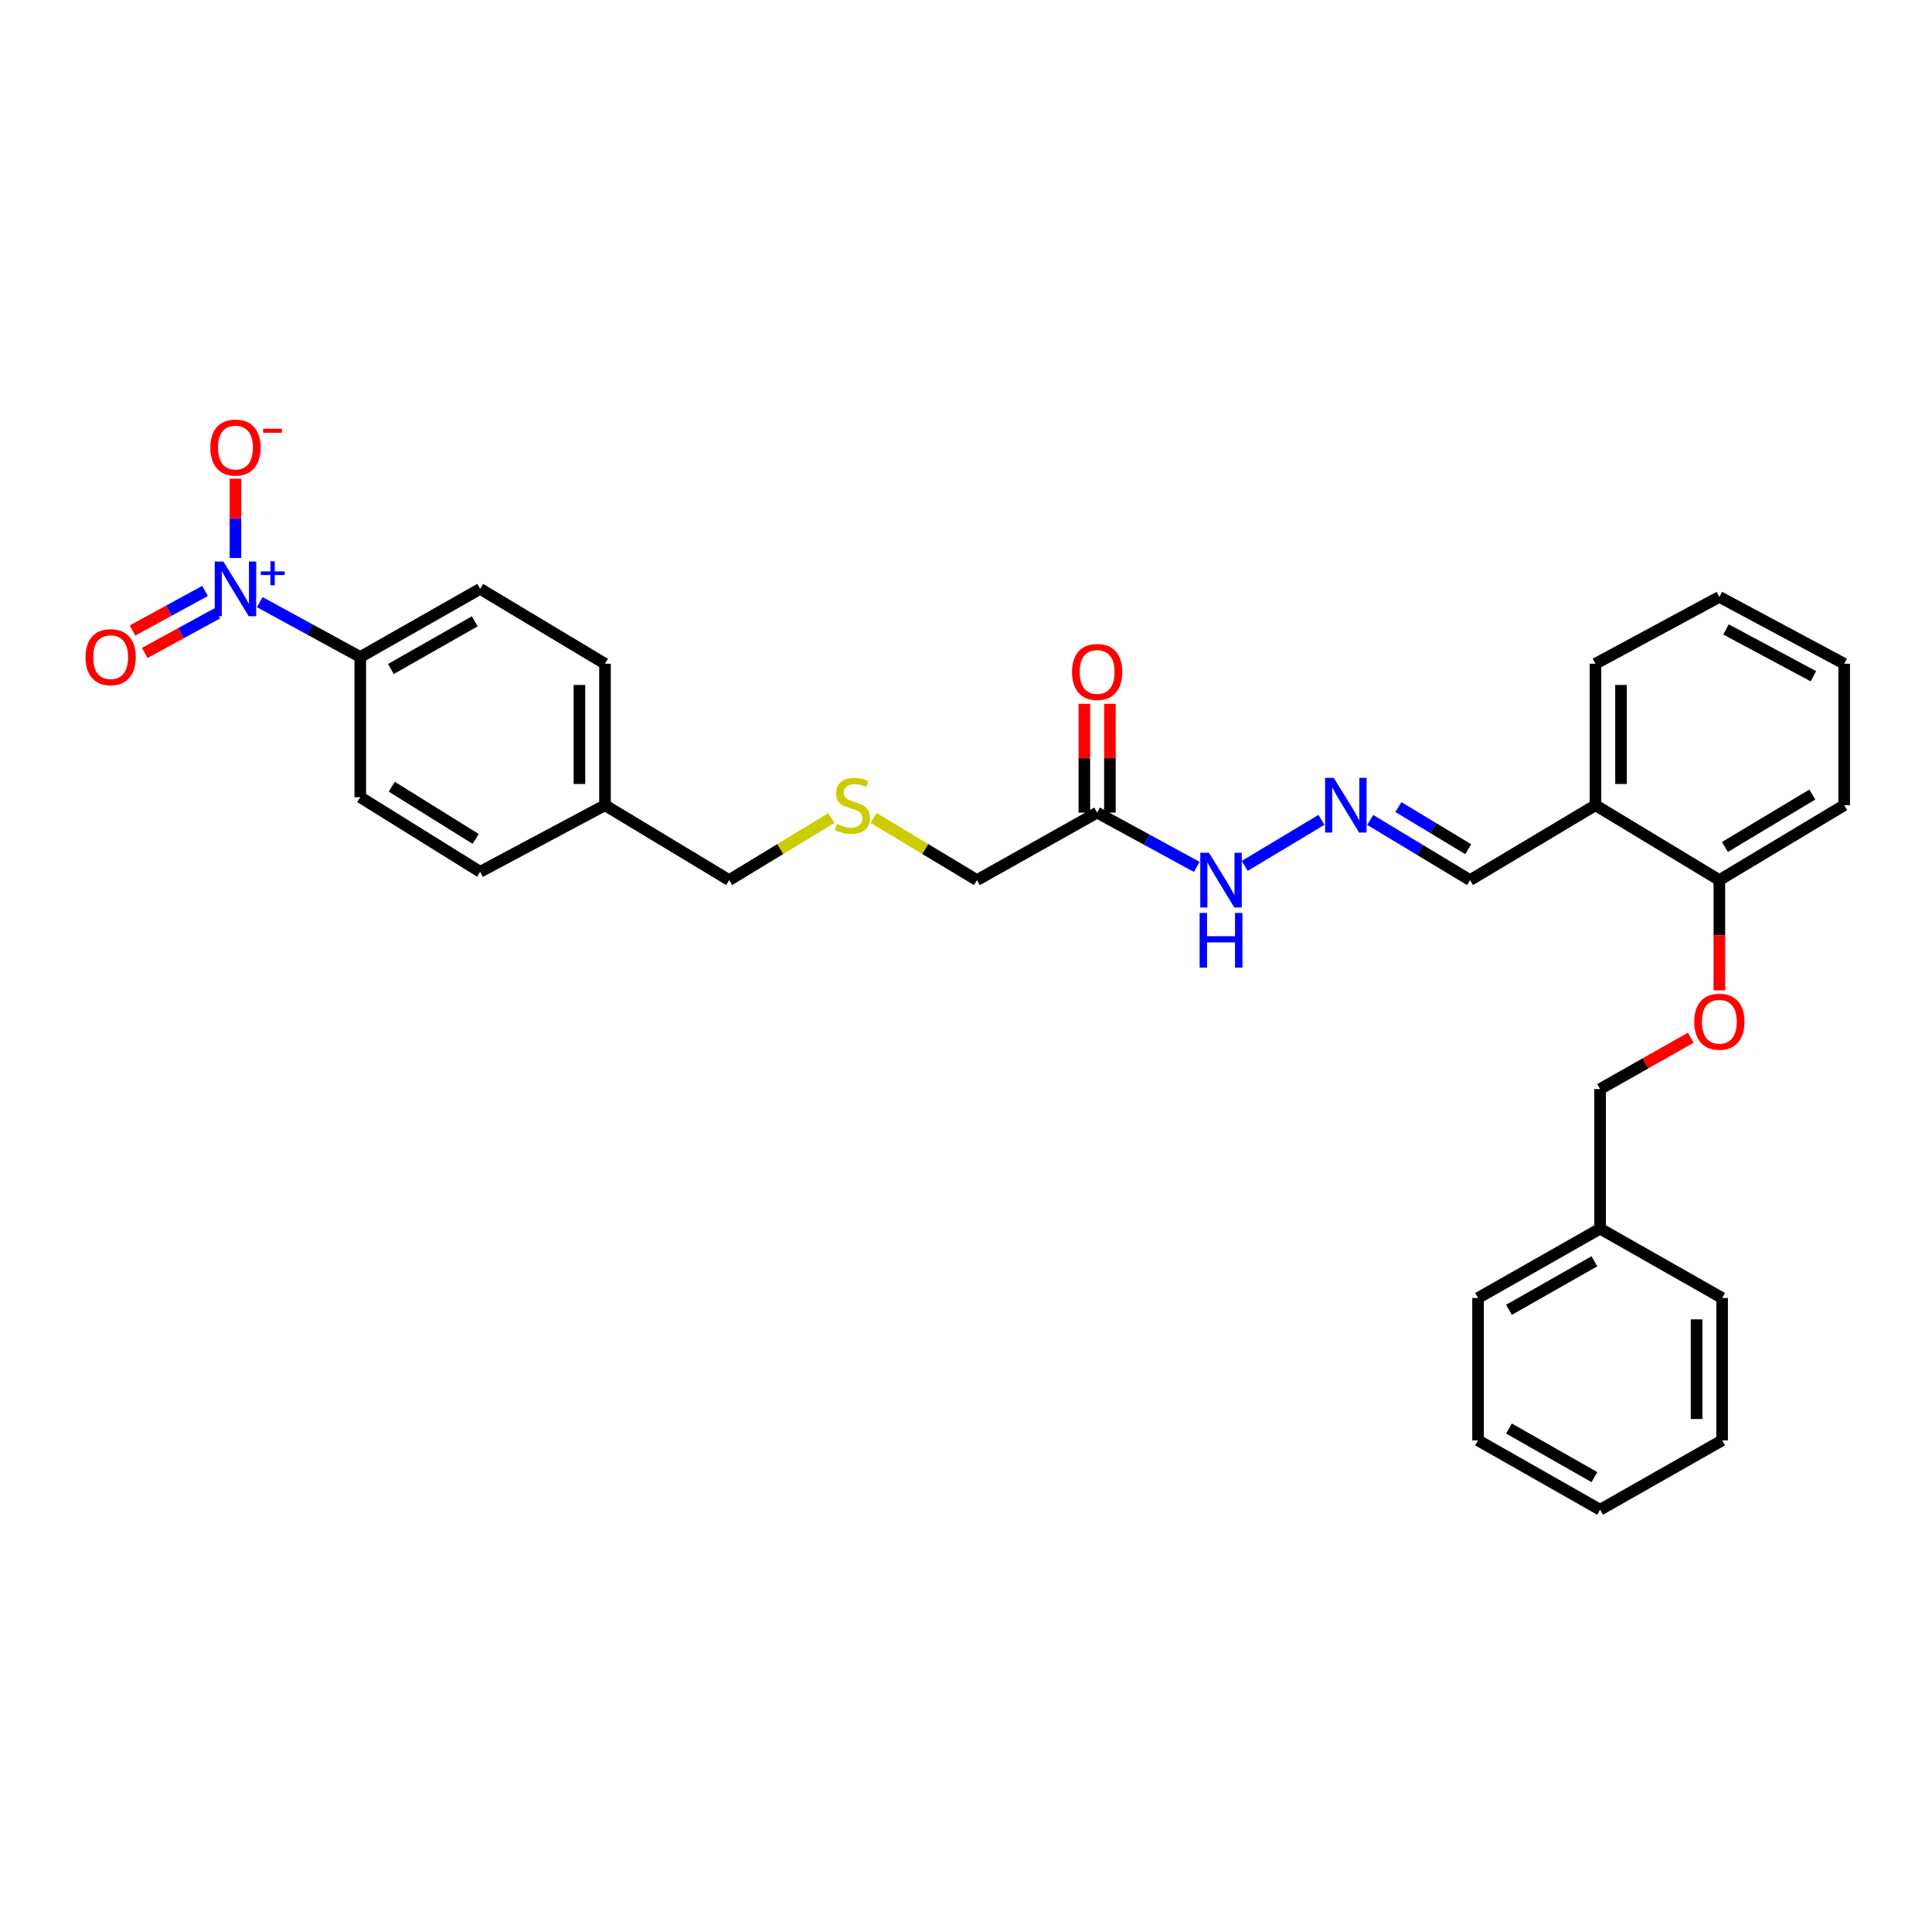 <?xml version='1.0' encoding='iso-8859-1'?>
<svg version='1.1' baseProfile='full'
              xmlns='http://www.w3.org/2000/svg'
                      xmlns:rdkit='http://www.rdkit.org/xml'
                      xmlns:xlink='http://www.w3.org/1999/xlink'
                  xml:space='preserve'
width='1000px' height='1000px' viewBox='0 0 1000 1000'>
<!-- END OF HEADER -->
<rect style='opacity:1.0;fill:#FFFFFF;stroke:none' width='1000' height='1000' x='0' y='0'> </rect>
<path class='bond-1' d='M 134.458,311.668 L 160.468,325.865' style='fill:none;fill-rule:evenodd;stroke:#0000FF;stroke-width:6px;stroke-linecap:butt;stroke-linejoin:miter;stroke-opacity:1' />
<path class='bond-1' d='M 160.468,325.865 L 186.478,340.063' style='fill:none;fill-rule:evenodd;stroke:#000000;stroke-width:6px;stroke-linecap:butt;stroke-linejoin:miter;stroke-opacity:1' />
<path class='bond-3' d='M 121.878,288.811 L 121.878,268.292' style='fill:none;fill-rule:evenodd;stroke:#0000FF;stroke-width:6px;stroke-linecap:butt;stroke-linejoin:miter;stroke-opacity:1' />
<path class='bond-3' d='M 121.878,268.292 L 121.878,247.773' style='fill:none;fill-rule:evenodd;stroke:#FF0000;stroke-width:6px;stroke-linecap:butt;stroke-linejoin:miter;stroke-opacity:1' />
<path class='bond-4' d='M 106.13,305.863 L 87.357,316.109' style='fill:none;fill-rule:evenodd;stroke:#0000FF;stroke-width:6px;stroke-linecap:butt;stroke-linejoin:miter;stroke-opacity:1' />
<path class='bond-4' d='M 87.357,316.109 L 68.585,326.354' style='fill:none;fill-rule:evenodd;stroke:#FF0000;stroke-width:6px;stroke-linecap:butt;stroke-linejoin:miter;stroke-opacity:1' />
<path class='bond-4' d='M 112.466,317.472 L 93.693,327.718' style='fill:none;fill-rule:evenodd;stroke:#0000FF;stroke-width:6px;stroke-linecap:butt;stroke-linejoin:miter;stroke-opacity:1' />
<path class='bond-4' d='M 93.693,327.718 L 74.921,337.964' style='fill:none;fill-rule:evenodd;stroke:#FF0000;stroke-width:6px;stroke-linecap:butt;stroke-linejoin:miter;stroke-opacity:1' />
<path class='bond-0' d='M 567.878,420.607 L 505.673,455.545' style='fill:none;fill-rule:evenodd;stroke:#000000;stroke-width:6px;stroke-linecap:butt;stroke-linejoin:miter;stroke-opacity:1' />
<path class='bond-6' d='M 567.878,420.607 L 593.656,434.653' style='fill:none;fill-rule:evenodd;stroke:#000000;stroke-width:6px;stroke-linecap:butt;stroke-linejoin:miter;stroke-opacity:1' />
<path class='bond-6' d='M 593.656,434.653 L 619.435,448.699' style='fill:none;fill-rule:evenodd;stroke:#0000FF;stroke-width:6px;stroke-linecap:butt;stroke-linejoin:miter;stroke-opacity:1' />
<path class='bond-9' d='M 574.491,420.607 L 574.491,392.454' style='fill:none;fill-rule:evenodd;stroke:#000000;stroke-width:6px;stroke-linecap:butt;stroke-linejoin:miter;stroke-opacity:1' />
<path class='bond-9' d='M 574.491,392.454 L 574.491,364.301' style='fill:none;fill-rule:evenodd;stroke:#FF0000;stroke-width:6px;stroke-linecap:butt;stroke-linejoin:miter;stroke-opacity:1' />
<path class='bond-9' d='M 561.265,420.607 L 561.265,392.454' style='fill:none;fill-rule:evenodd;stroke:#000000;stroke-width:6px;stroke-linecap:butt;stroke-linejoin:miter;stroke-opacity:1' />
<path class='bond-9' d='M 561.265,392.454 L 561.265,364.301' style='fill:none;fill-rule:evenodd;stroke:#FF0000;stroke-width:6px;stroke-linecap:butt;stroke-linejoin:miter;stroke-opacity:1' />
<path class='bond-11' d='M 186.478,340.063 L 248.529,304.802' style='fill:none;fill-rule:evenodd;stroke:#000000;stroke-width:6px;stroke-linecap:butt;stroke-linejoin:miter;stroke-opacity:1' />
<path class='bond-11' d='M 202.32,346.272 L 245.756,321.59' style='fill:none;fill-rule:evenodd;stroke:#000000;stroke-width:6px;stroke-linecap:butt;stroke-linejoin:miter;stroke-opacity:1' />
<path class='bond-12' d='M 186.478,340.063 L 186.478,412.628' style='fill:none;fill-rule:evenodd;stroke:#000000;stroke-width:6px;stroke-linecap:butt;stroke-linejoin:miter;stroke-opacity:1' />
<path class='bond-2' d='M 683.984,424.354 L 644.256,448.191' style='fill:none;fill-rule:evenodd;stroke:#0000FF;stroke-width:6px;stroke-linecap:butt;stroke-linejoin:miter;stroke-opacity:1' />
<path class='bond-10' d='M 709.224,424.388 L 735.055,439.967' style='fill:none;fill-rule:evenodd;stroke:#0000FF;stroke-width:6px;stroke-linecap:butt;stroke-linejoin:miter;stroke-opacity:1' />
<path class='bond-10' d='M 735.055,439.967 L 760.885,455.545' style='fill:none;fill-rule:evenodd;stroke:#000000;stroke-width:6px;stroke-linecap:butt;stroke-linejoin:miter;stroke-opacity:1' />
<path class='bond-10' d='M 723.804,417.736 L 741.885,428.641' style='fill:none;fill-rule:evenodd;stroke:#0000FF;stroke-width:6px;stroke-linecap:butt;stroke-linejoin:miter;stroke-opacity:1' />
<path class='bond-10' d='M 741.885,428.641 L 759.966,439.546' style='fill:none;fill-rule:evenodd;stroke:#000000;stroke-width:6px;stroke-linecap:butt;stroke-linejoin:miter;stroke-opacity:1' />
<path class='bond-5' d='M 825.815,416.779 L 760.885,455.545' style='fill:none;fill-rule:evenodd;stroke:#000000;stroke-width:6px;stroke-linecap:butt;stroke-linejoin:miter;stroke-opacity:1' />
<path class='bond-7' d='M 825.815,416.779 L 889.938,455.545' style='fill:none;fill-rule:evenodd;stroke:#000000;stroke-width:6px;stroke-linecap:butt;stroke-linejoin:miter;stroke-opacity:1' />
<path class='bond-21' d='M 825.815,416.779 L 825.815,343.553' style='fill:none;fill-rule:evenodd;stroke:#000000;stroke-width:6px;stroke-linecap:butt;stroke-linejoin:miter;stroke-opacity:1' />
<path class='bond-21' d='M 839.041,405.795 L 839.041,354.537' style='fill:none;fill-rule:evenodd;stroke:#000000;stroke-width:6px;stroke-linecap:butt;stroke-linejoin:miter;stroke-opacity:1' />
<path class='bond-8' d='M 889.938,455.545 L 889.938,484.076' style='fill:none;fill-rule:evenodd;stroke:#000000;stroke-width:6px;stroke-linecap:butt;stroke-linejoin:miter;stroke-opacity:1' />
<path class='bond-8' d='M 889.938,484.076 L 889.938,512.606' style='fill:none;fill-rule:evenodd;stroke:#FF0000;stroke-width:6px;stroke-linecap:butt;stroke-linejoin:miter;stroke-opacity:1' />
<path class='bond-22' d='M 889.938,455.545 L 954.545,416.779' style='fill:none;fill-rule:evenodd;stroke:#000000;stroke-width:6px;stroke-linecap:butt;stroke-linejoin:miter;stroke-opacity:1' />
<path class='bond-22' d='M 892.824,438.389 L 938.05,411.253' style='fill:none;fill-rule:evenodd;stroke:#000000;stroke-width:6px;stroke-linecap:butt;stroke-linejoin:miter;stroke-opacity:1' />
<path class='bond-14' d='M 875.165,537.118 L 851.688,550.406' style='fill:none;fill-rule:evenodd;stroke:#FF0000;stroke-width:6px;stroke-linecap:butt;stroke-linejoin:miter;stroke-opacity:1' />
<path class='bond-14' d='M 851.688,550.406 L 828.211,563.694' style='fill:none;fill-rule:evenodd;stroke:#000000;stroke-width:6px;stroke-linecap:butt;stroke-linejoin:miter;stroke-opacity:1' />
<path class='bond-16' d='M 248.529,304.802 L 313.136,343.553' style='fill:none;fill-rule:evenodd;stroke:#000000;stroke-width:6px;stroke-linecap:butt;stroke-linejoin:miter;stroke-opacity:1' />
<path class='bond-17' d='M 186.478,412.628 L 248.529,451.239' style='fill:none;fill-rule:evenodd;stroke:#000000;stroke-width:6px;stroke-linecap:butt;stroke-linejoin:miter;stroke-opacity:1' />
<path class='bond-17' d='M 202.773,407.19 L 246.209,434.218' style='fill:none;fill-rule:evenodd;stroke:#000000;stroke-width:6px;stroke-linecap:butt;stroke-linejoin:miter;stroke-opacity:1' />
<path class='bond-13' d='M 430.273,423.43 L 403.843,439.487' style='fill:none;fill-rule:evenodd;stroke:#CCCC00;stroke-width:6px;stroke-linecap:butt;stroke-linejoin:miter;stroke-opacity:1' />
<path class='bond-13' d='M 403.843,439.487 L 377.413,455.545' style='fill:none;fill-rule:evenodd;stroke:#000000;stroke-width:6px;stroke-linecap:butt;stroke-linejoin:miter;stroke-opacity:1' />
<path class='bond-15' d='M 452.18,423.371 L 478.927,439.458' style='fill:none;fill-rule:evenodd;stroke:#CCCC00;stroke-width:6px;stroke-linecap:butt;stroke-linejoin:miter;stroke-opacity:1' />
<path class='bond-15' d='M 478.927,439.458 L 505.673,455.545' style='fill:none;fill-rule:evenodd;stroke:#000000;stroke-width:6px;stroke-linecap:butt;stroke-linejoin:miter;stroke-opacity:1' />
<path class='bond-19' d='M 828.211,563.694 L 828.211,635.951' style='fill:none;fill-rule:evenodd;stroke:#000000;stroke-width:6px;stroke-linecap:butt;stroke-linejoin:miter;stroke-opacity:1' />
<path class='bond-30' d='M 313.136,343.553 L 313.136,416.779' style='fill:none;fill-rule:evenodd;stroke:#000000;stroke-width:6px;stroke-linecap:butt;stroke-linejoin:miter;stroke-opacity:1' />
<path class='bond-30' d='M 299.911,354.537 L 299.911,405.795' style='fill:none;fill-rule:evenodd;stroke:#000000;stroke-width:6px;stroke-linecap:butt;stroke-linejoin:miter;stroke-opacity:1' />
<path class='bond-18' d='M 248.529,451.239 L 313.136,416.779' style='fill:none;fill-rule:evenodd;stroke:#000000;stroke-width:6px;stroke-linecap:butt;stroke-linejoin:miter;stroke-opacity:1' />
<path class='bond-20' d='M 313.136,416.779 L 377.413,455.545' style='fill:none;fill-rule:evenodd;stroke:#000000;stroke-width:6px;stroke-linecap:butt;stroke-linejoin:miter;stroke-opacity:1' />
<path class='bond-23' d='M 828.211,635.951 L 765.036,671.844' style='fill:none;fill-rule:evenodd;stroke:#000000;stroke-width:6px;stroke-linecap:butt;stroke-linejoin:miter;stroke-opacity:1' />
<path class='bond-23' d='M 825.268,652.834 L 781.046,677.959' style='fill:none;fill-rule:evenodd;stroke:#000000;stroke-width:6px;stroke-linecap:butt;stroke-linejoin:miter;stroke-opacity:1' />
<path class='bond-24' d='M 828.211,635.951 L 891.371,671.844' style='fill:none;fill-rule:evenodd;stroke:#000000;stroke-width:6px;stroke-linecap:butt;stroke-linejoin:miter;stroke-opacity:1' />
<path class='bond-25' d='M 825.815,343.553 L 889.938,308.953' style='fill:none;fill-rule:evenodd;stroke:#000000;stroke-width:6px;stroke-linecap:butt;stroke-linejoin:miter;stroke-opacity:1' />
<path class='bond-31' d='M 954.545,416.779 L 954.545,343.553' style='fill:none;fill-rule:evenodd;stroke:#000000;stroke-width:6px;stroke-linecap:butt;stroke-linejoin:miter;stroke-opacity:1' />
<path class='bond-28' d='M 765.036,671.844 L 765.036,745.533' style='fill:none;fill-rule:evenodd;stroke:#000000;stroke-width:6px;stroke-linecap:butt;stroke-linejoin:miter;stroke-opacity:1' />
<path class='bond-27' d='M 891.371,671.844 L 891.371,745.533' style='fill:none;fill-rule:evenodd;stroke:#000000;stroke-width:6px;stroke-linecap:butt;stroke-linejoin:miter;stroke-opacity:1' />
<path class='bond-27' d='M 878.145,682.897 L 878.145,734.48' style='fill:none;fill-rule:evenodd;stroke:#000000;stroke-width:6px;stroke-linecap:butt;stroke-linejoin:miter;stroke-opacity:1' />
<path class='bond-26' d='M 889.938,308.953 L 954.545,343.553' style='fill:none;fill-rule:evenodd;stroke:#000000;stroke-width:6px;stroke-linecap:butt;stroke-linejoin:miter;stroke-opacity:1' />
<path class='bond-26' d='M 893.385,325.802 L 938.61,350.022' style='fill:none;fill-rule:evenodd;stroke:#000000;stroke-width:6px;stroke-linecap:butt;stroke-linejoin:miter;stroke-opacity:1' />
<path class='bond-29' d='M 891.371,745.533 L 828.211,781.433' style='fill:none;fill-rule:evenodd;stroke:#000000;stroke-width:6px;stroke-linecap:butt;stroke-linejoin:miter;stroke-opacity:1' />
<path class='bond-32' d='M 765.036,745.533 L 828.211,781.433' style='fill:none;fill-rule:evenodd;stroke:#000000;stroke-width:6px;stroke-linecap:butt;stroke-linejoin:miter;stroke-opacity:1' />
<path class='bond-32' d='M 781.047,739.419 L 825.269,764.55' style='fill:none;fill-rule:evenodd;stroke:#000000;stroke-width:6px;stroke-linecap:butt;stroke-linejoin:miter;stroke-opacity:1' />
<path  class='atom-0' d='M 115.618 290.642
L 124.898 305.642
Q 125.818 307.122, 127.298 309.802
Q 128.778 312.482, 128.858 312.642
L 128.858 290.642
L 132.618 290.642
L 132.618 318.962
L 128.738 318.962
L 118.778 302.562
Q 117.618 300.642, 116.378 298.442
Q 115.178 296.242, 114.818 295.562
L 114.818 318.962
L 111.138 318.962
L 111.138 290.642
L 115.618 290.642
' fill='#0000FF'/>
<path  class='atom-0' d='M 134.994 295.746
L 139.984 295.746
L 139.984 290.493
L 142.201 290.493
L 142.201 295.746
L 147.323 295.746
L 147.323 297.647
L 142.201 297.647
L 142.201 302.927
L 139.984 302.927
L 139.984 297.647
L 134.994 297.647
L 134.994 295.746
' fill='#0000FF'/>
<path  class='atom-3' d='M 690.348 402.619
L 699.628 417.619
Q 700.548 419.099, 702.028 421.779
Q 703.508 424.459, 703.588 424.619
L 703.588 402.619
L 707.348 402.619
L 707.348 430.939
L 703.468 430.939
L 693.508 414.539
Q 692.348 412.619, 691.108 410.419
Q 689.908 408.219, 689.548 407.539
L 689.548 430.939
L 685.868 430.939
L 685.868 402.619
L 690.348 402.619
' fill='#0000FF'/>
<path  class='atom-4' d='M 108.878 231.663
Q 108.878 224.863, 112.238 221.063
Q 115.598 217.263, 121.878 217.263
Q 128.158 217.263, 131.518 221.063
Q 134.878 224.863, 134.878 231.663
Q 134.878 238.543, 131.478 242.463
Q 128.078 246.343, 121.878 246.343
Q 115.638 246.343, 112.238 242.463
Q 108.878 238.583, 108.878 231.663
M 121.878 243.143
Q 126.198 243.143, 128.518 240.263
Q 130.878 237.343, 130.878 231.663
Q 130.878 226.103, 128.518 223.303
Q 126.198 220.463, 121.878 220.463
Q 117.558 220.463, 115.198 223.263
Q 112.878 226.063, 112.878 231.663
Q 112.878 237.383, 115.198 240.263
Q 117.558 243.143, 121.878 243.143
' fill='#FF0000'/>
<path  class='atom-4' d='M 136.198 221.885
L 145.887 221.885
L 145.887 223.997
L 136.198 223.997
L 136.198 221.885
' fill='#FF0000'/>
<path  class='atom-5' d='M 44.271 340.143
Q 44.271 333.343, 47.631 329.543
Q 50.991 325.743, 57.271 325.743
Q 63.551 325.743, 66.911 329.543
Q 70.271 333.343, 70.271 340.143
Q 70.271 347.023, 66.871 350.943
Q 63.471 354.823, 57.271 354.823
Q 51.031 354.823, 47.631 350.943
Q 44.271 347.063, 44.271 340.143
M 57.271 351.623
Q 61.591 351.623, 63.911 348.743
Q 66.271 345.823, 66.271 340.143
Q 66.271 334.583, 63.911 331.783
Q 61.591 328.943, 57.271 328.943
Q 52.951 328.943, 50.591 331.743
Q 48.271 334.543, 48.271 340.143
Q 48.271 345.863, 50.591 348.743
Q 52.951 351.623, 57.271 351.623
' fill='#FF0000'/>
<path  class='atom-7' d='M 625.74 441.385
L 635.02 456.385
Q 635.94 457.865, 637.42 460.545
Q 638.9 463.225, 638.98 463.385
L 638.98 441.385
L 642.74 441.385
L 642.74 469.705
L 638.86 469.705
L 628.9 453.305
Q 627.74 451.385, 626.5 449.185
Q 625.3 446.985, 624.94 446.305
L 624.94 469.705
L 621.26 469.705
L 621.26 441.385
L 625.74 441.385
' fill='#0000FF'/>
<path  class='atom-7' d='M 620.92 472.537
L 624.76 472.537
L 624.76 484.577
L 639.24 484.577
L 639.24 472.537
L 643.08 472.537
L 643.08 500.857
L 639.24 500.857
L 639.24 487.777
L 624.76 487.777
L 624.76 500.857
L 620.92 500.857
L 620.92 472.537
' fill='#0000FF'/>
<path  class='atom-9' d='M 876.938 528.837
Q 876.938 522.037, 880.298 518.237
Q 883.658 514.437, 889.938 514.437
Q 896.218 514.437, 899.578 518.237
Q 902.938 522.037, 902.938 528.837
Q 902.938 535.717, 899.538 539.637
Q 896.138 543.517, 889.938 543.517
Q 883.698 543.517, 880.298 539.637
Q 876.938 535.757, 876.938 528.837
M 889.938 540.317
Q 894.258 540.317, 896.578 537.437
Q 898.938 534.517, 898.938 528.837
Q 898.938 523.277, 896.578 520.477
Q 894.258 517.637, 889.938 517.637
Q 885.618 517.637, 883.258 520.437
Q 880.938 523.237, 880.938 528.837
Q 880.938 534.557, 883.258 537.437
Q 885.618 540.317, 889.938 540.317
' fill='#FF0000'/>
<path  class='atom-10' d='M 554.878 347.799
Q 554.878 340.999, 558.238 337.199
Q 561.598 333.399, 567.878 333.399
Q 574.158 333.399, 577.518 337.199
Q 580.878 340.999, 580.878 347.799
Q 580.878 354.679, 577.478 358.599
Q 574.078 362.479, 567.878 362.479
Q 561.638 362.479, 558.238 358.599
Q 554.878 354.719, 554.878 347.799
M 567.878 359.279
Q 572.198 359.279, 574.518 356.399
Q 576.878 353.479, 576.878 347.799
Q 576.878 342.239, 574.518 339.439
Q 572.198 336.599, 567.878 336.599
Q 563.558 336.599, 561.198 339.399
Q 558.878 342.199, 558.878 347.799
Q 558.878 353.519, 561.198 356.399
Q 563.558 359.279, 567.878 359.279
' fill='#FF0000'/>
<path  class='atom-14' d='M 433.22 426.499
Q 433.54 426.619, 434.86 427.179
Q 436.18 427.739, 437.62 428.099
Q 439.1 428.419, 440.54 428.419
Q 443.22 428.419, 444.78 427.139
Q 446.34 425.819, 446.34 423.539
Q 446.34 421.979, 445.54 421.019
Q 444.78 420.059, 443.58 419.539
Q 442.38 419.019, 440.38 418.419
Q 437.86 417.659, 436.34 416.939
Q 434.86 416.219, 433.78 414.699
Q 432.74 413.179, 432.74 410.619
Q 432.74 407.059, 435.14 404.859
Q 437.58 402.659, 442.38 402.659
Q 445.66 402.659, 449.38 404.219
L 448.46 407.299
Q 445.06 405.899, 442.5 405.899
Q 439.74 405.899, 438.22 407.059
Q 436.7 408.179, 436.74 410.139
Q 436.74 411.659, 437.5 412.579
Q 438.3 413.499, 439.42 414.019
Q 440.58 414.539, 442.5 415.139
Q 445.06 415.939, 446.58 416.739
Q 448.1 417.539, 449.18 419.179
Q 450.3 420.779, 450.3 423.539
Q 450.3 427.459, 447.66 429.579
Q 445.06 431.659, 440.7 431.659
Q 438.18 431.659, 436.26 431.099
Q 434.38 430.579, 432.14 429.659
L 433.22 426.499
' fill='#CCCC00'/>
</svg>
